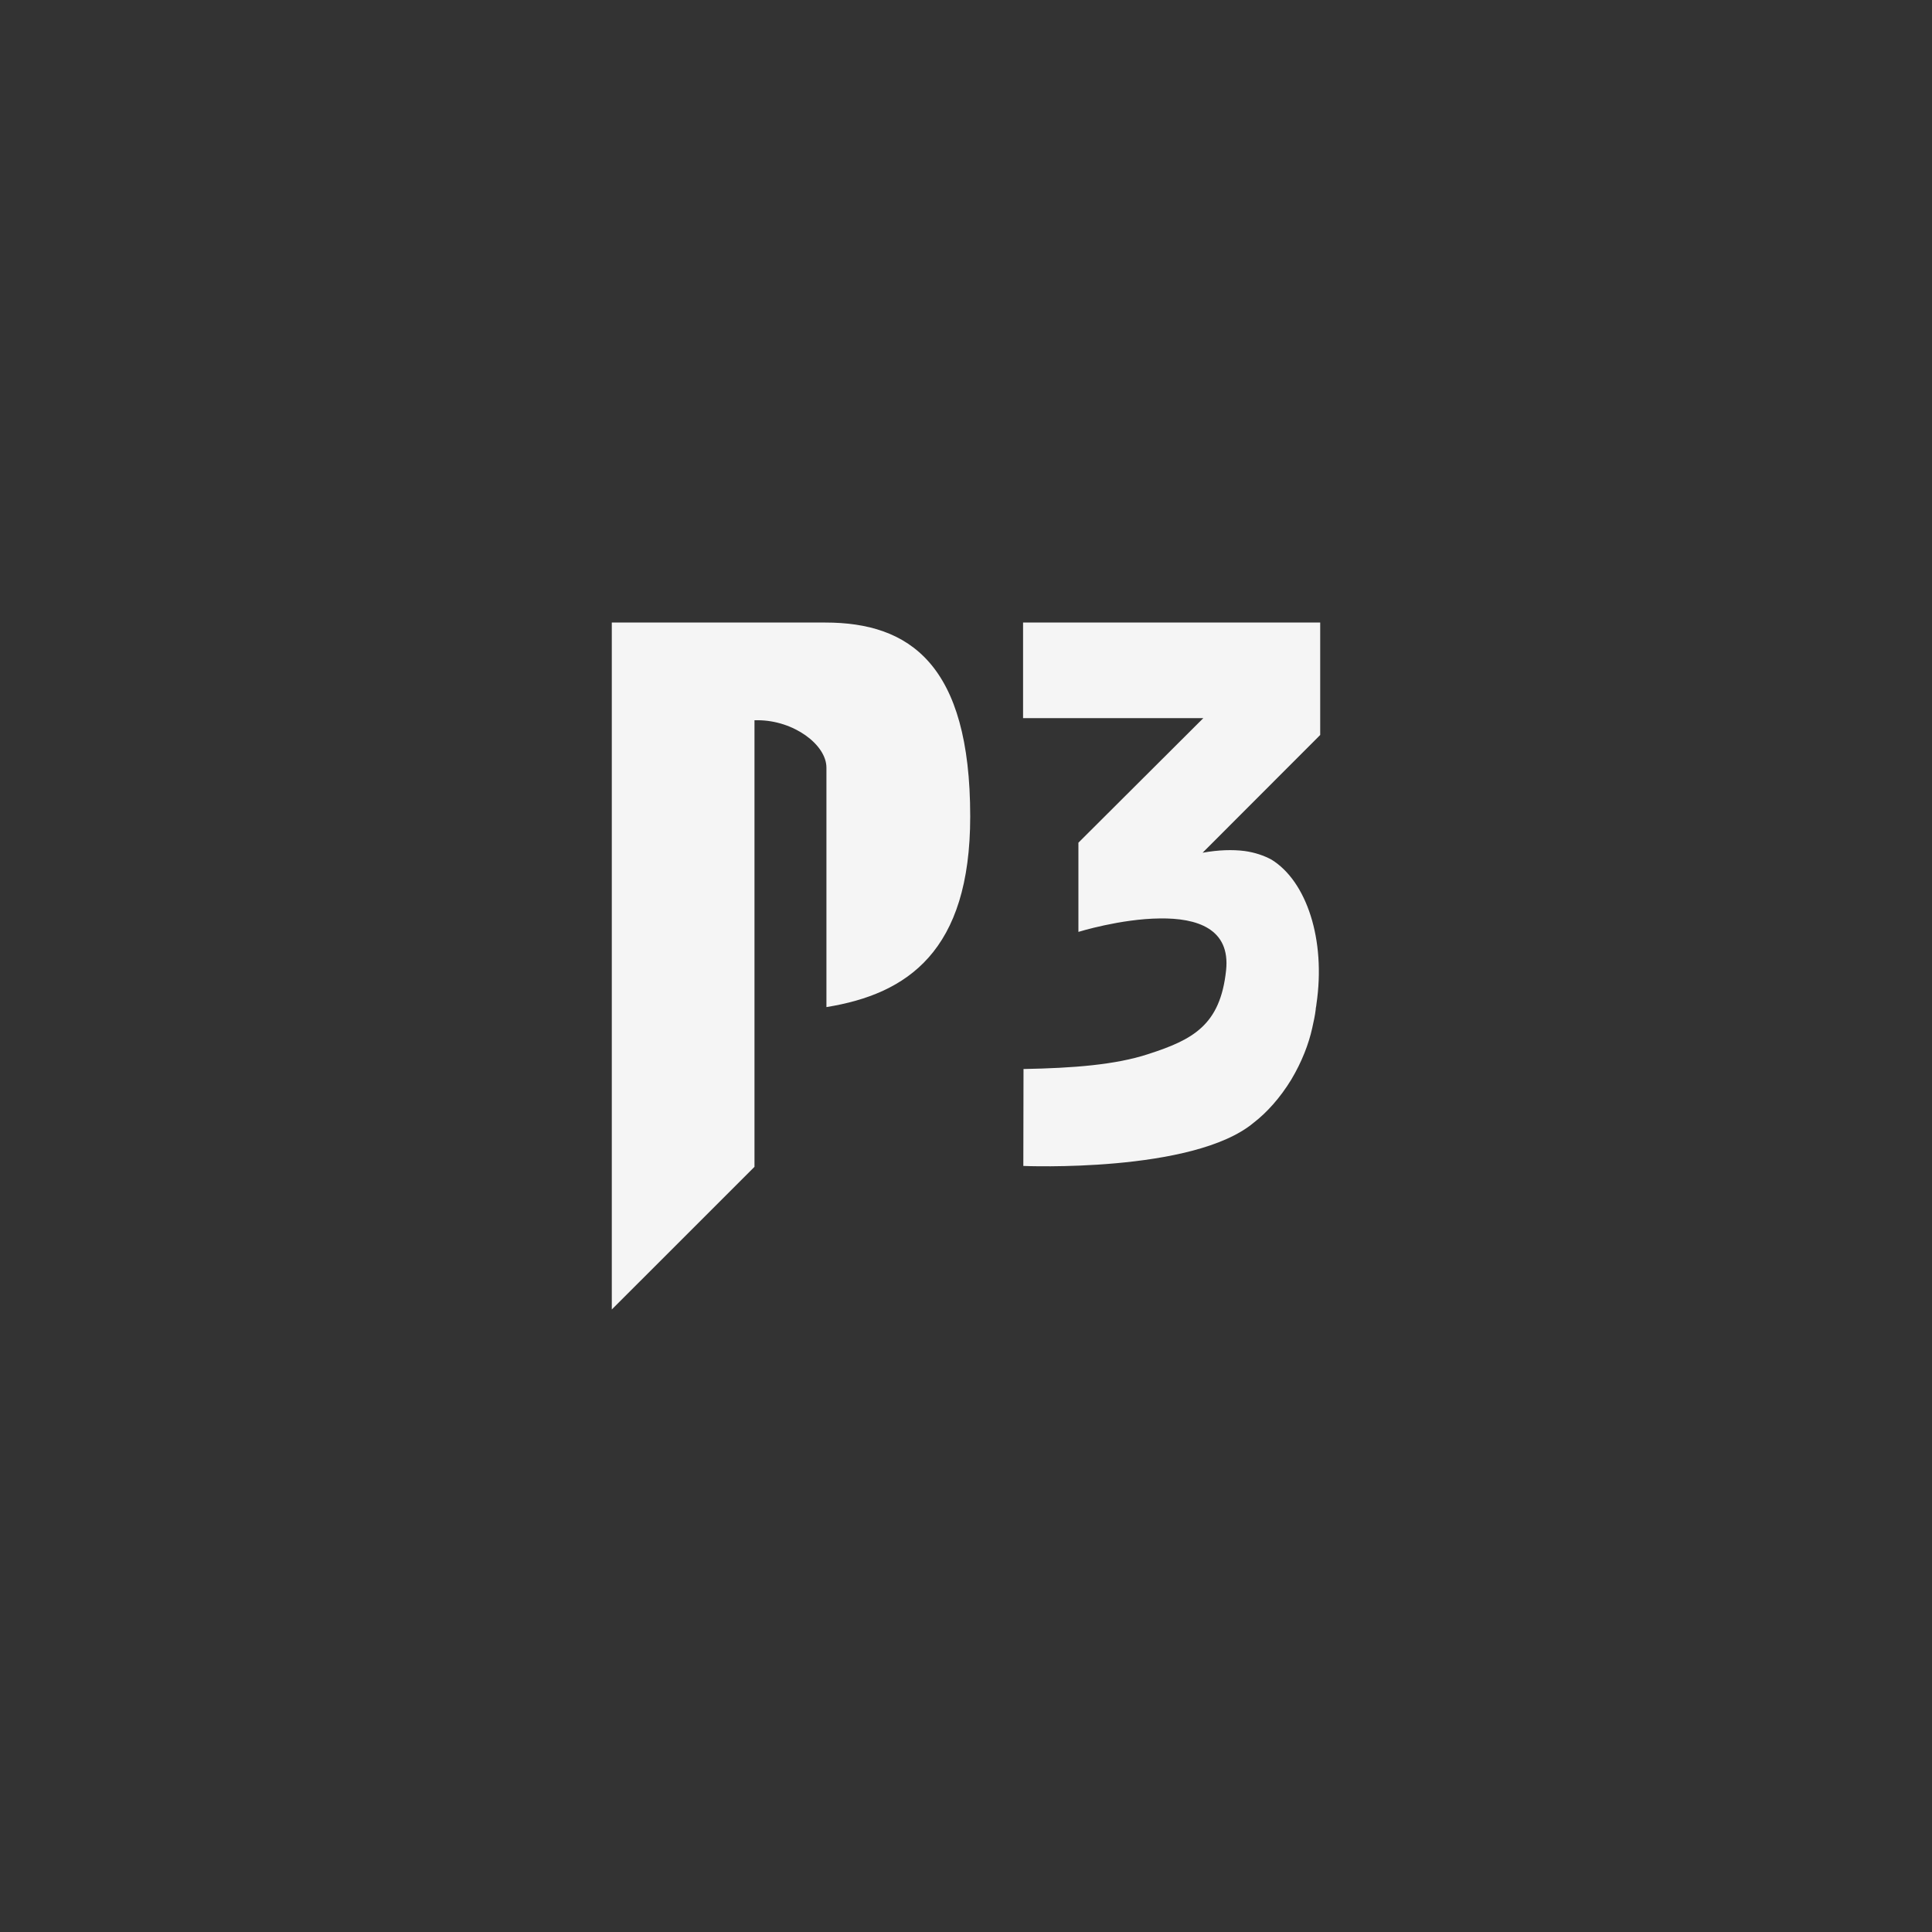 <?xml version="1.0" encoding="utf-8"?>
<!-- Generator: Adobe Illustrator 16.0.0, SVG Export Plug-In . SVG Version: 6.00 Build 0)  -->
<!DOCTYPE svg PUBLIC "-//W3C//DTD SVG 1.1//EN" "http://www.w3.org/Graphics/SVG/1.1/DTD/svg11.dtd">
<svg version="1.1" id="Ebene_1" xmlns="http://www.w3.org/2000/svg" xmlns:xlink="http://www.w3.org/1999/xlink" x="0px" y="0px"
	 width="300px" height="300px" viewBox="0 0 300 300" enable-background="new 0 0 300 300" xml:space="preserve">
<rect x="0" y="0" width="300" height="300" fill="#333333" stroke="none"/>
<path fill="#F5F5F5" d="M128.167,96.668H95v106.667l22.156-22.15v-69.347h0.483c5.602,0,10.689,3.802,10.689,7.358v37.184
	c12.568-2.029,22.326-8.664,22.326-29.601C150.654,103.141,141.219,96.669,128.167,96.668L128.167,96.668z"/>
<path fill="#F5F5F5" d="M205,96.668h-46.137v14.843h27.988l-19.395,19.34v13.853c0,0,6.551-2.036,12.676-2.089
	c5.691-0.075,10.957,1.557,10.252,8.084c-0.908,8.484-5.128,10.742-12.137,12.996c-5.045,1.646-11.545,2.156-19.316,2.301
	l-0.029,15.051c0,0,26.41,1.125,35.77-6.715c2.041-1.568,4.113-3.867,5.84-6.699c1.641-2.754,2.715-5.547,3.254-8.02
	c0.215-0.967,0.43-1.934,0.535-2.834c0-0.279,0.104-0.582,0.109-0.822c1.502-10.066-1.546-19.147-6.984-22.481l0,0
	c-1.18-0.636-2.578-1.112-4.188-1.335c-1.854-0.231-4.021-0.175-6.501,0.27L205,114.128V96.664V96.668z"/>
</svg>

